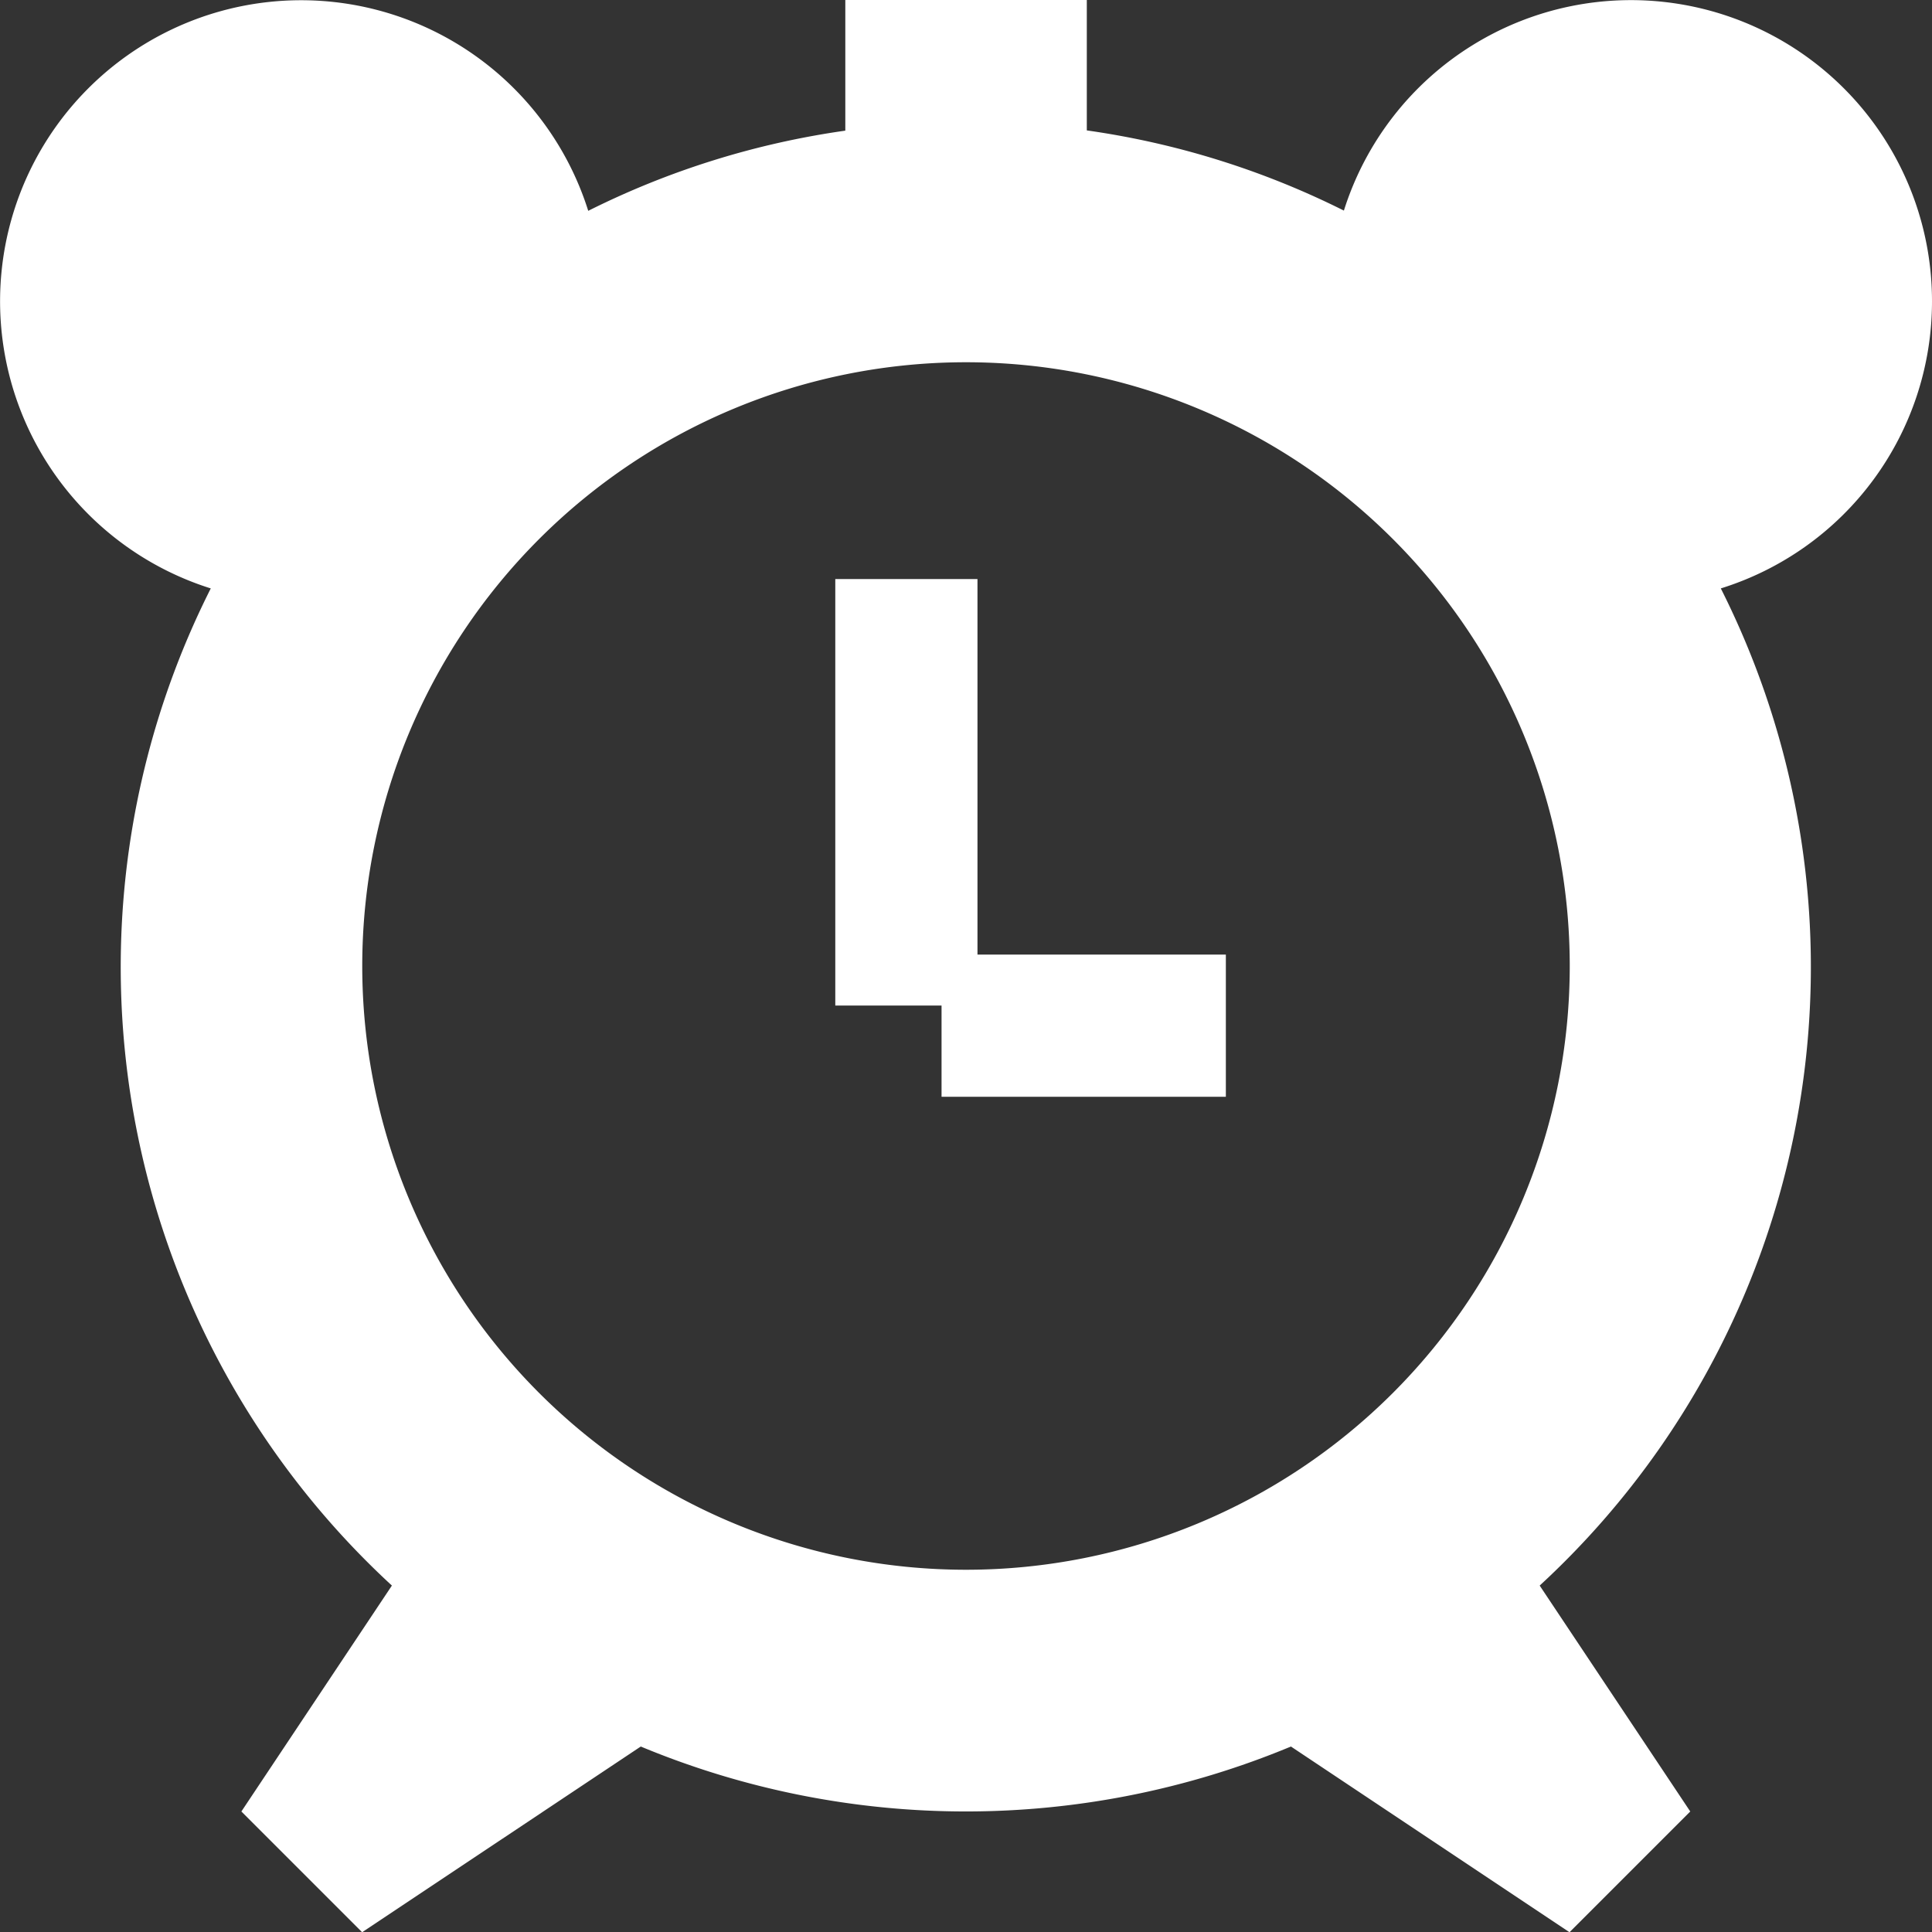 <svg xmlns="http://www.w3.org/2000/svg" width="32" height="32" viewBox="0 0 32 32"><rect x="0" y="0" width="32" height="32" fill="#333333" stroke="none"/><defs><style>.a,.b{fill:#fff;}.a{fill-rule:evenodd;}</style></defs><g transform="translate(-111.271 -179.236)"><path class="a" d="M143.271,184.236a4.986,4.986,0,0,0-9.741-1.512,13.844,13.844,0,0,0-4.258-1.328v-2.161h-4V181.4a13.836,13.836,0,0,0-4.258,1.328,4.986,4.986,0,1,0-6.252,6.254,13.93,13.93,0,0,0,3,16.516l-2.493,3.742,2,2,4.615-3.076a14.018,14.018,0,0,0,10.769,0l4.614,3.076,2-2-2.494-3.742a13.929,13.929,0,0,0,3-16.516A4.979,4.979,0,0,0,143.271,184.236Zm-16,21a10,10,0,1,1,10-10A10,10,0,0,1,127.271,205.236Z"/><rect class="b" width="2.355" height="7.064" transform="translate(125.106 188.827)"/><rect class="b" width="4.709" height="2.355" transform="translate(126.866 195.047)"/></g></svg>